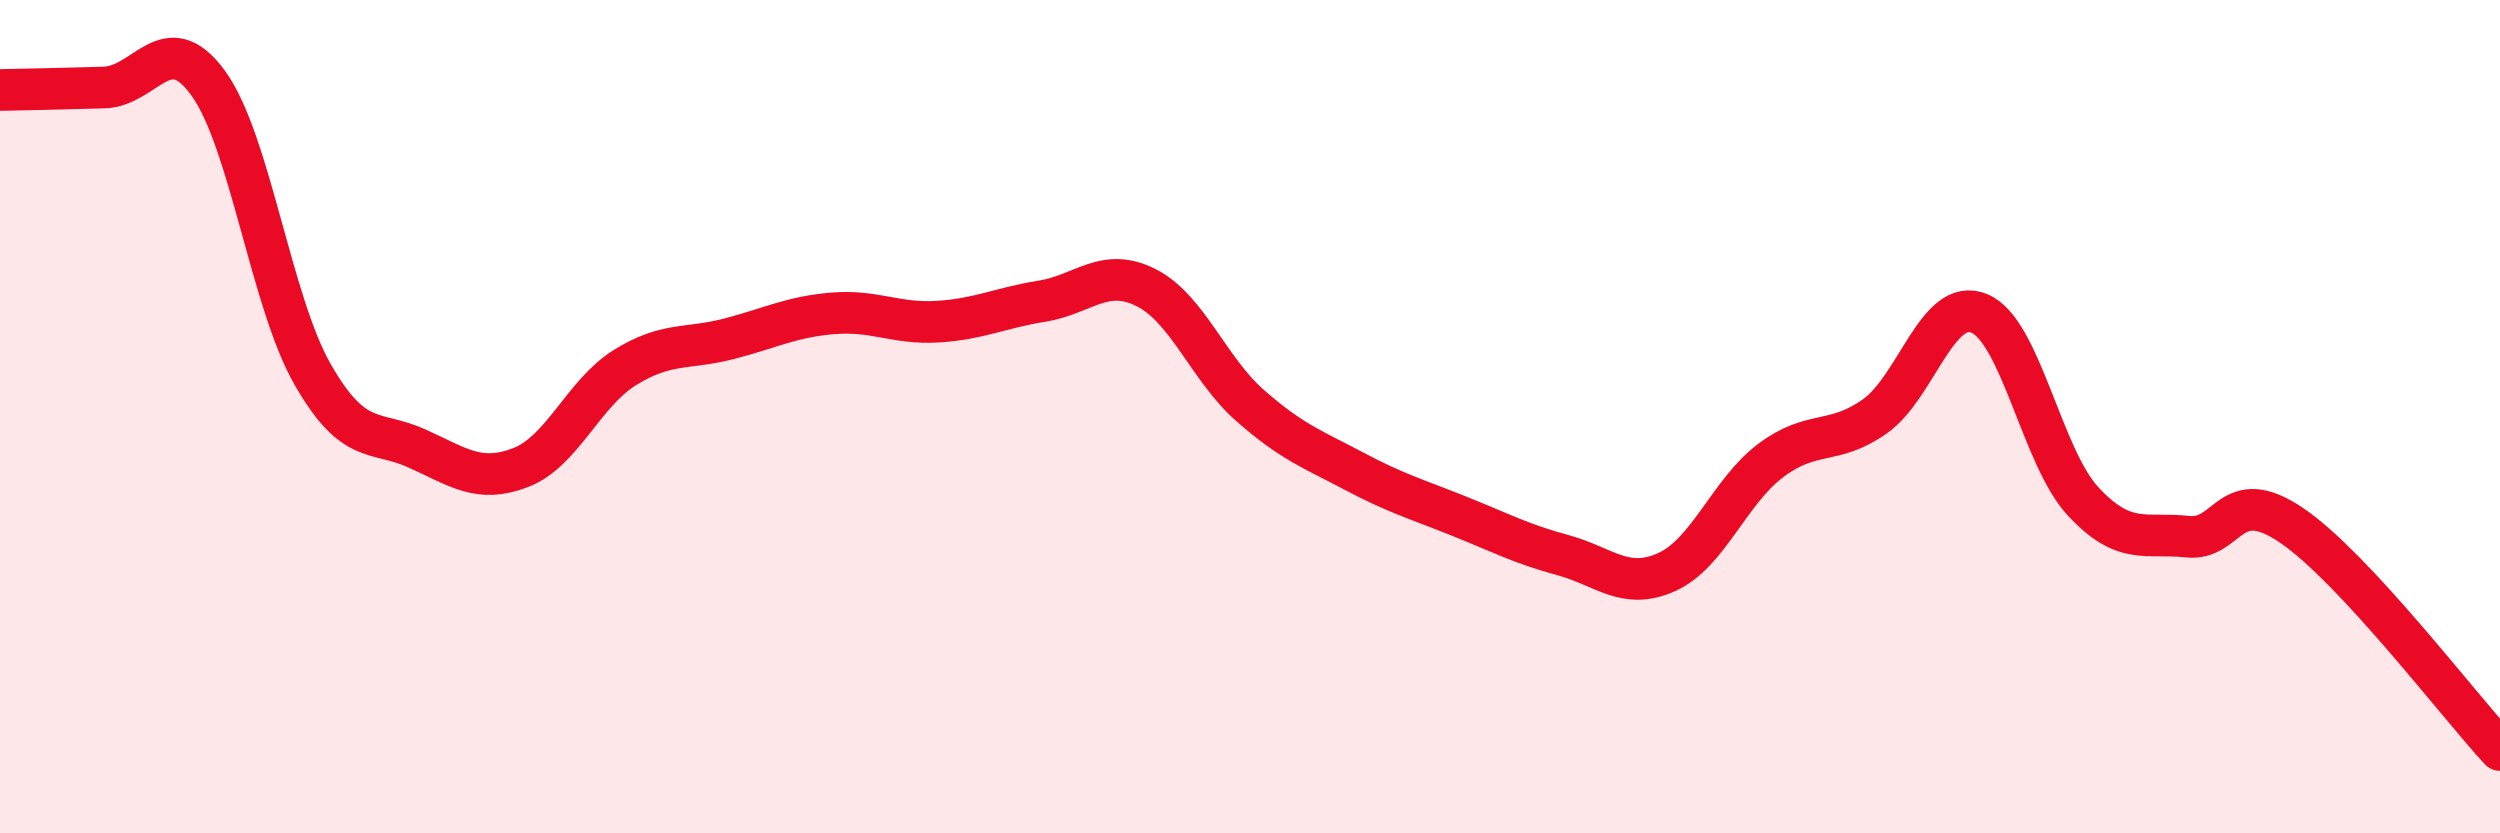 
    <svg width="60" height="20" viewBox="0 0 60 20" xmlns="http://www.w3.org/2000/svg">
      <path
        d="M 0,2.16 C 0.5,2.15 1.5,2.13 2.5,2.1 C 3.5,2.07 4,0.62 5,2 C 6,3.38 6.5,7.23 7.5,8.98 C 8.5,10.73 9,10.31 10,10.76 C 11,11.21 11.5,11.61 12.5,11.22 C 13.5,10.83 14,9.44 15,8.82 C 16,8.2 16.5,8.39 17.5,8.13 C 18.5,7.87 19,7.6 20,7.52 C 21,7.44 21.5,7.78 22.5,7.72 C 23.5,7.66 24,7.39 25,7.23 C 26,7.07 26.5,6.4 27.5,6.9 C 28.5,7.4 29,8.85 30,9.73 C 31,10.61 31.5,10.78 32.5,11.31 C 33.5,11.84 34,11.98 35,12.38 C 36,12.78 36.5,13.05 37.5,13.32 C 38.5,13.59 39,14.18 40,13.73 C 41,13.28 41.5,11.8 42.5,11.05 C 43.5,10.3 44,10.7 45,9.99 C 46,9.28 46.5,7.11 47.5,7.52 C 48.5,7.93 49,10.97 50,12.04 C 51,13.11 51.5,12.77 52.5,12.88 C 53.5,12.99 53.5,11.59 55,12.61 C 56.5,13.63 59,16.92 60,18L60 20L0 20Z"
        fill="#EB0A25"
        opacity="0.1"
        stroke-linecap="round"
        stroke-linejoin="round"
      />
      <path
        d="M 0,2.16 C 0.5,2.15 1.5,2.13 2.5,2.1 C 3.5,2.07 4,0.62 5,2 C 6,3.38 6.5,7.23 7.5,8.98 C 8.5,10.73 9,10.31 10,10.76 C 11,11.21 11.5,11.61 12.5,11.22 C 13.5,10.83 14,9.44 15,8.82 C 16,8.2 16.5,8.39 17.5,8.13 C 18.5,7.87 19,7.6 20,7.52 C 21,7.44 21.5,7.78 22.5,7.72 C 23.5,7.66 24,7.39 25,7.23 C 26,7.07 26.5,6.4 27.5,6.9 C 28.5,7.4 29,8.85 30,9.73 C 31,10.61 31.5,10.78 32.5,11.31 C 33.5,11.84 34,11.98 35,12.38 C 36,12.78 36.5,13.05 37.5,13.32 C 38.5,13.59 39,14.18 40,13.73 C 41,13.28 41.5,11.8 42.5,11.05 C 43.5,10.3 44,10.7 45,9.99 C 46,9.28 46.5,7.11 47.5,7.52 C 48.5,7.93 49,10.97 50,12.04 C 51,13.11 51.5,12.77 52.5,12.88 C 53.5,12.99 53.5,11.59 55,12.61 C 56.5,13.63 59,16.92 60,18"
        stroke="#EB0A25"
        stroke-width="1"
        fill="none"
        stroke-linecap="round"
        stroke-linejoin="round"
      />
    </svg>
  